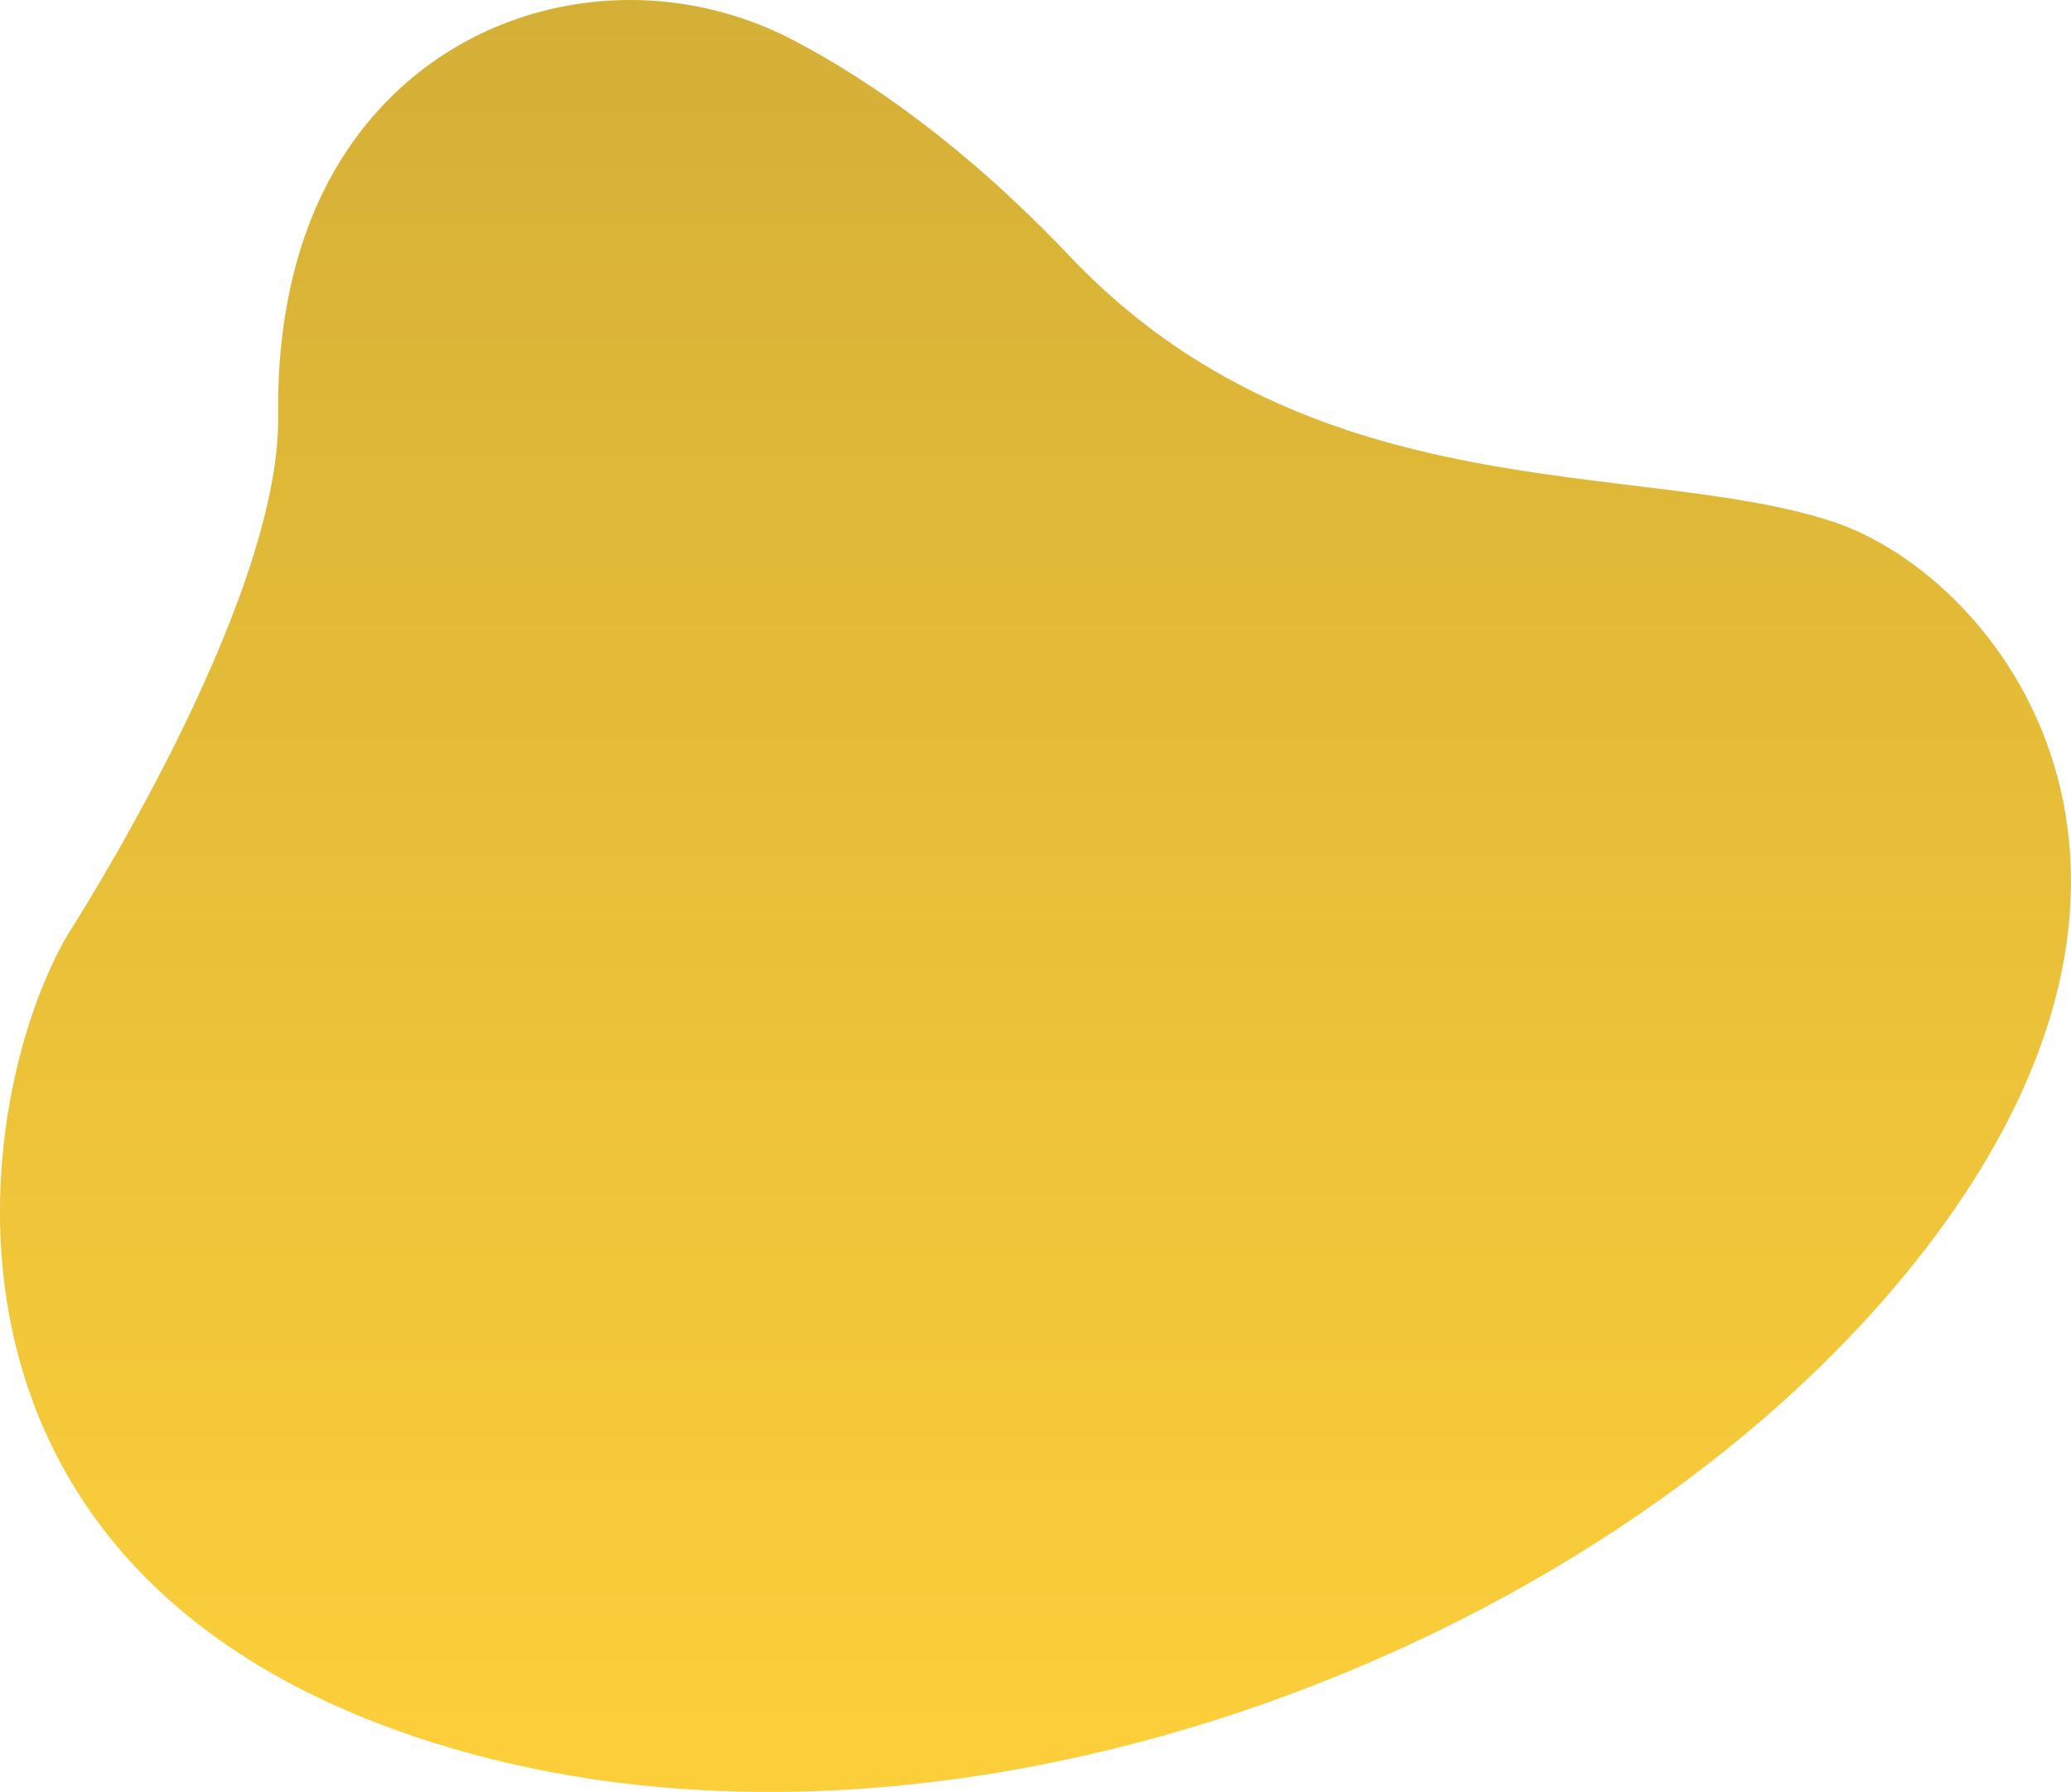 <svg xmlns="http://www.w3.org/2000/svg" xmlns:xlink="http://www.w3.org/1999/xlink" width="450.889" height="390.105" viewBox="0 0 450.889 390.105"><defs><style>.a{fill:url(#a);}</style><linearGradient id="a" x1="0.5" x2="0.5" y2="1" gradientUnits="objectBoundingBox"><stop offset="0" stop-color="#d4af37"/><stop offset="1" stop-color="#ffd13a"/></linearGradient></defs><path class="a" d="M252.887,172.754c-.266-22.295,4.423-47.776,22.222-67.119,22.92-24.9,60.118-30.476,90.084-14.742,16.437,8.629,37.32,23.032,60.094,47.018,53.159,55.985,124.236,43.982,165.975,57.69,36.363,11.944,86.392,75.534,17.911,161.381S393.881,498.007,282,459.919s-95.342-139.782-74.85-174.5C207.731,284.442,253.373,213.784,252.887,172.754Z" transform="translate(-192.335 -82.076)"/></svg>